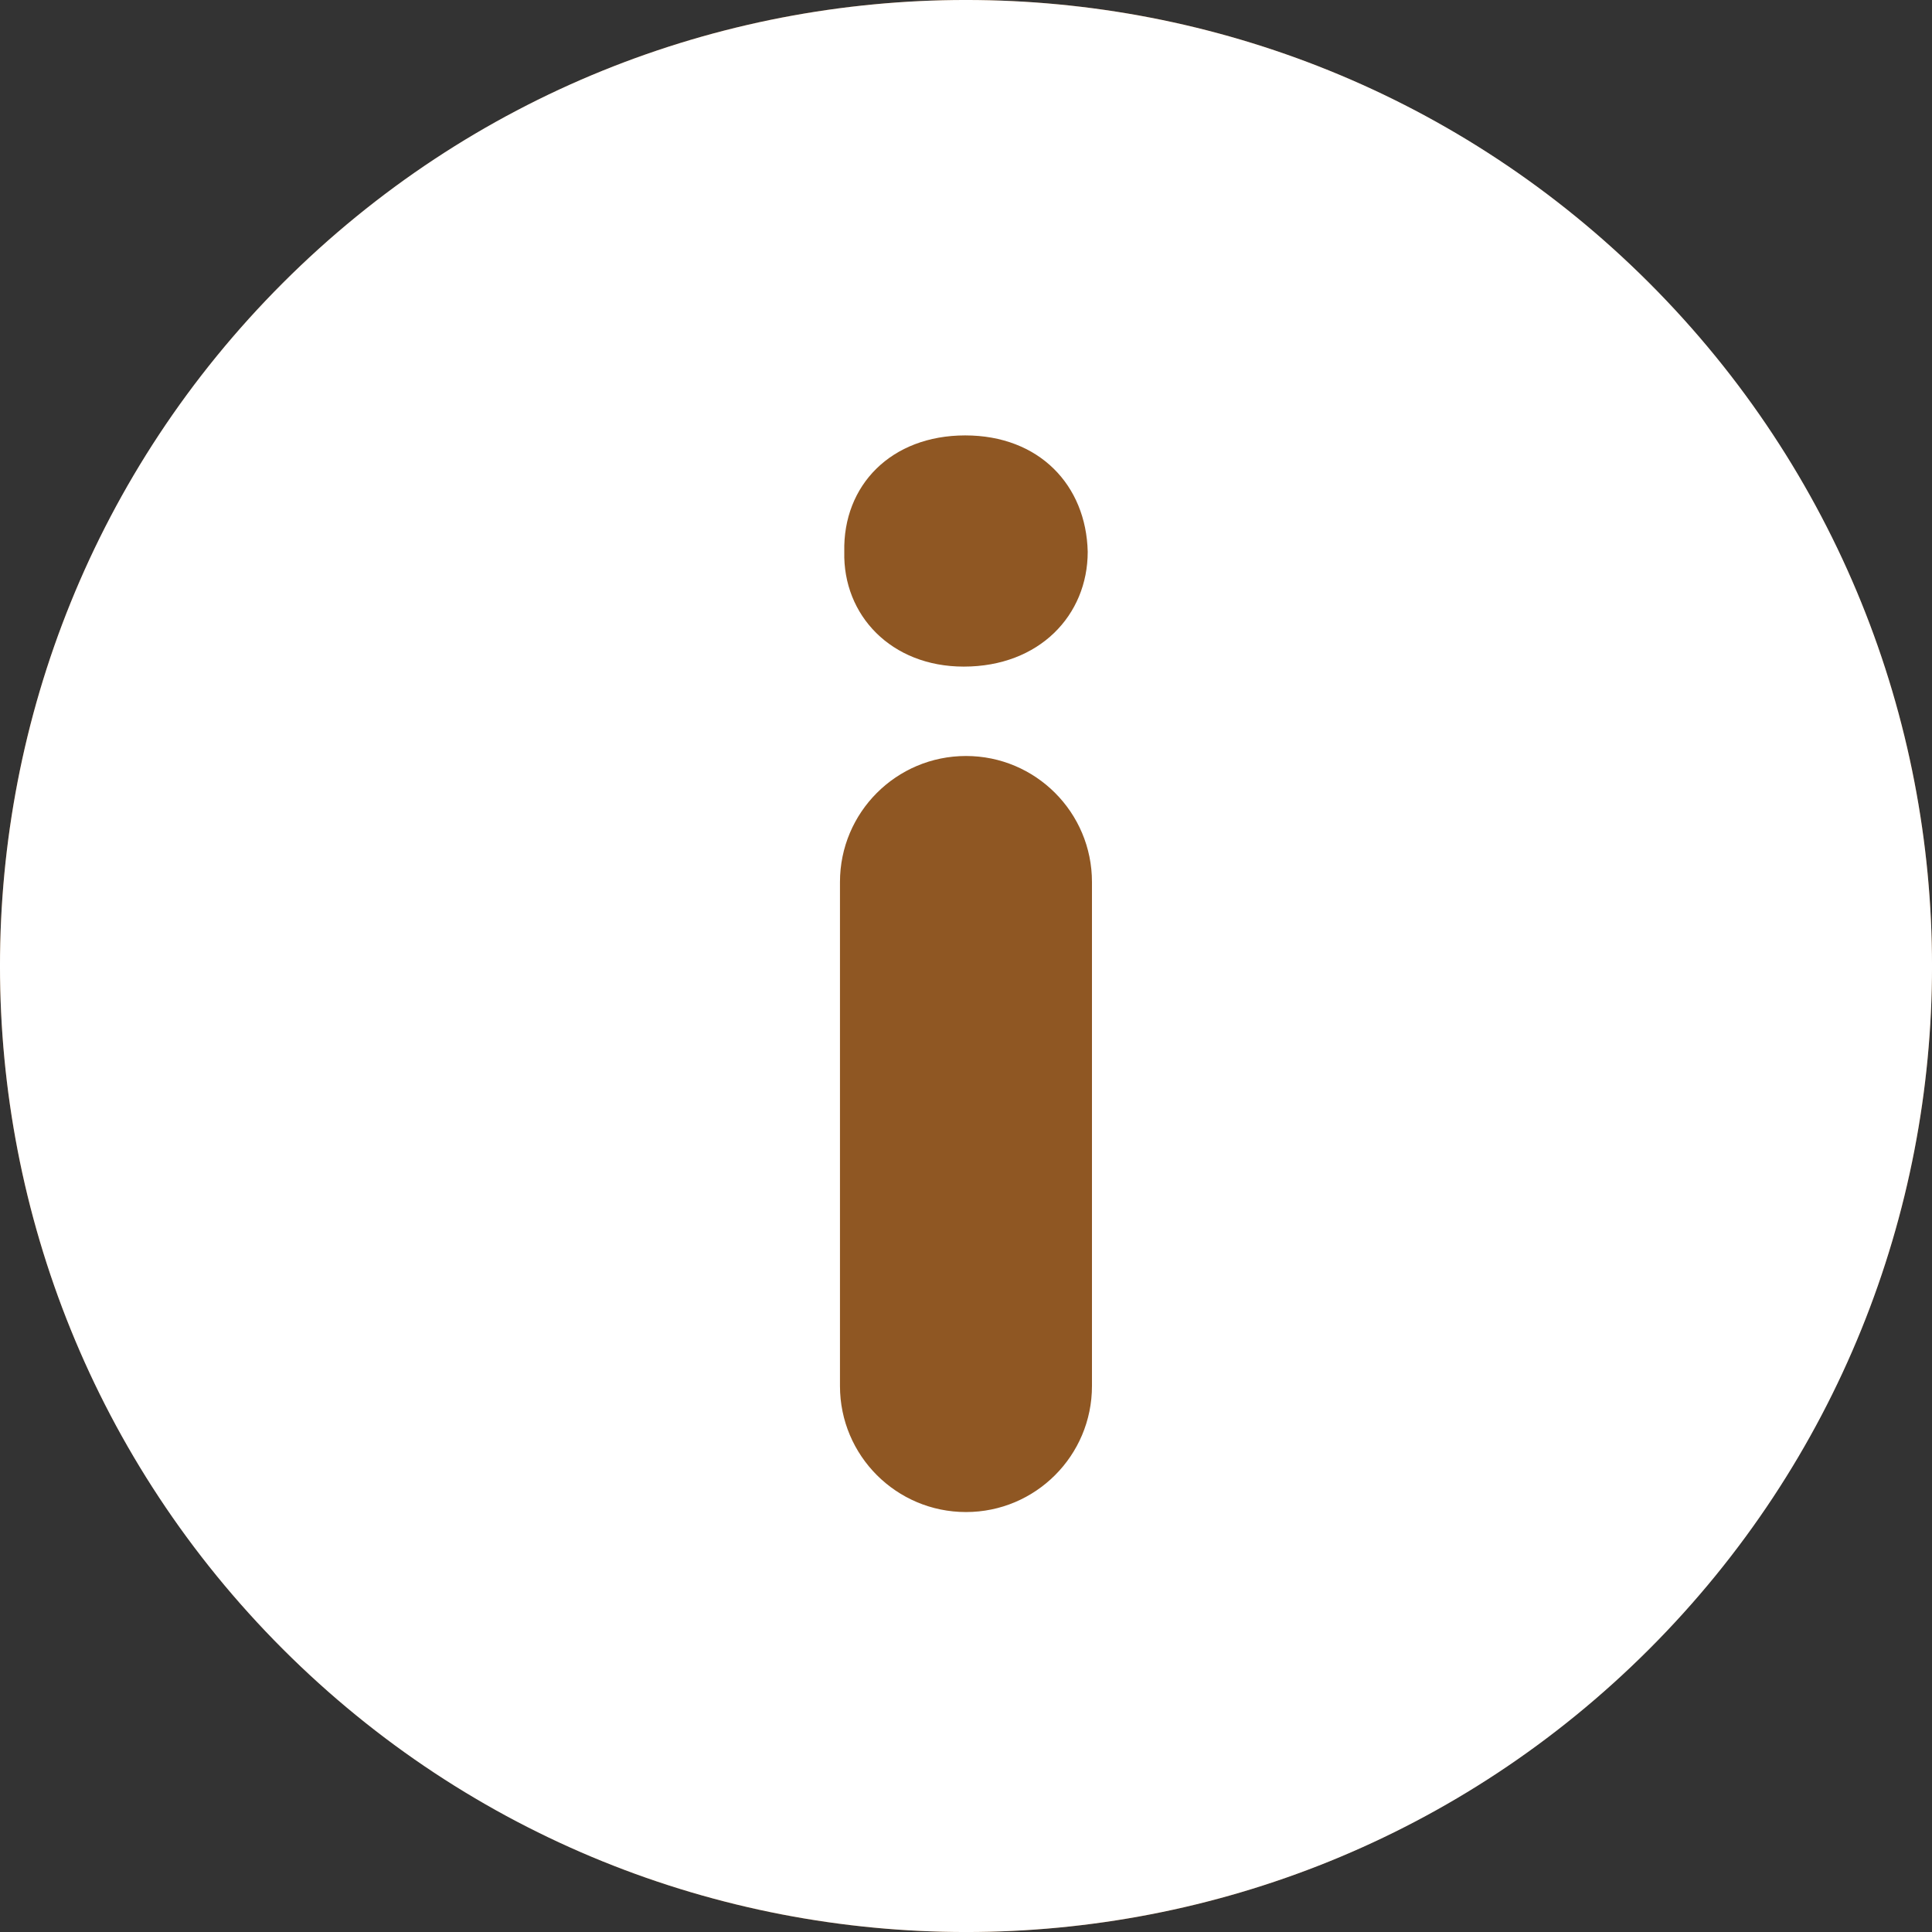 <svg width="30" height="30" viewBox="0 0 30 30" fill="none" xmlns="http://www.w3.org/2000/svg">
<rect x="0" y="0" width="30" height="30" fill="#333333" stroke="none"/>
<g clip-path="url(#clip0)">
<path d="M30 15C30 6.715 23.284 0 15 0C6.716 0 0 6.715 0 15C0 23.284 6.716 30 15 30C23.284 30 30 23.284 30 15Z" fill="#8F5723"/>
<path d="M25.608 4.393C19.75 -1.464 10.252 -1.465 4.393 4.393C-1.465 10.251 -1.464 19.749 4.393 25.608C10.251 31.464 19.749 31.465 25.608 25.608C31.465 19.749 31.464 10.252 25.608 4.393ZM16.956 21.522C16.956 22.603 16.08 23.479 15 23.479C13.919 23.479 13.043 22.603 13.043 21.522V13.696C13.043 12.615 13.919 11.739 15 11.739C16.08 11.739 16.956 12.615 16.956 13.696V21.522ZM14.965 10.351C13.838 10.351 13.087 9.553 13.11 8.568C13.087 7.535 13.838 6.761 14.988 6.761C16.138 6.761 16.866 7.535 16.89 8.568C16.89 9.553 16.139 10.351 14.965 10.351Z" fill="white"/>
</g>
<defs>
<clipPath id="clip0">
<rect width="30" height="30" fill="white"/>
</clipPath>
</defs>
</svg>
